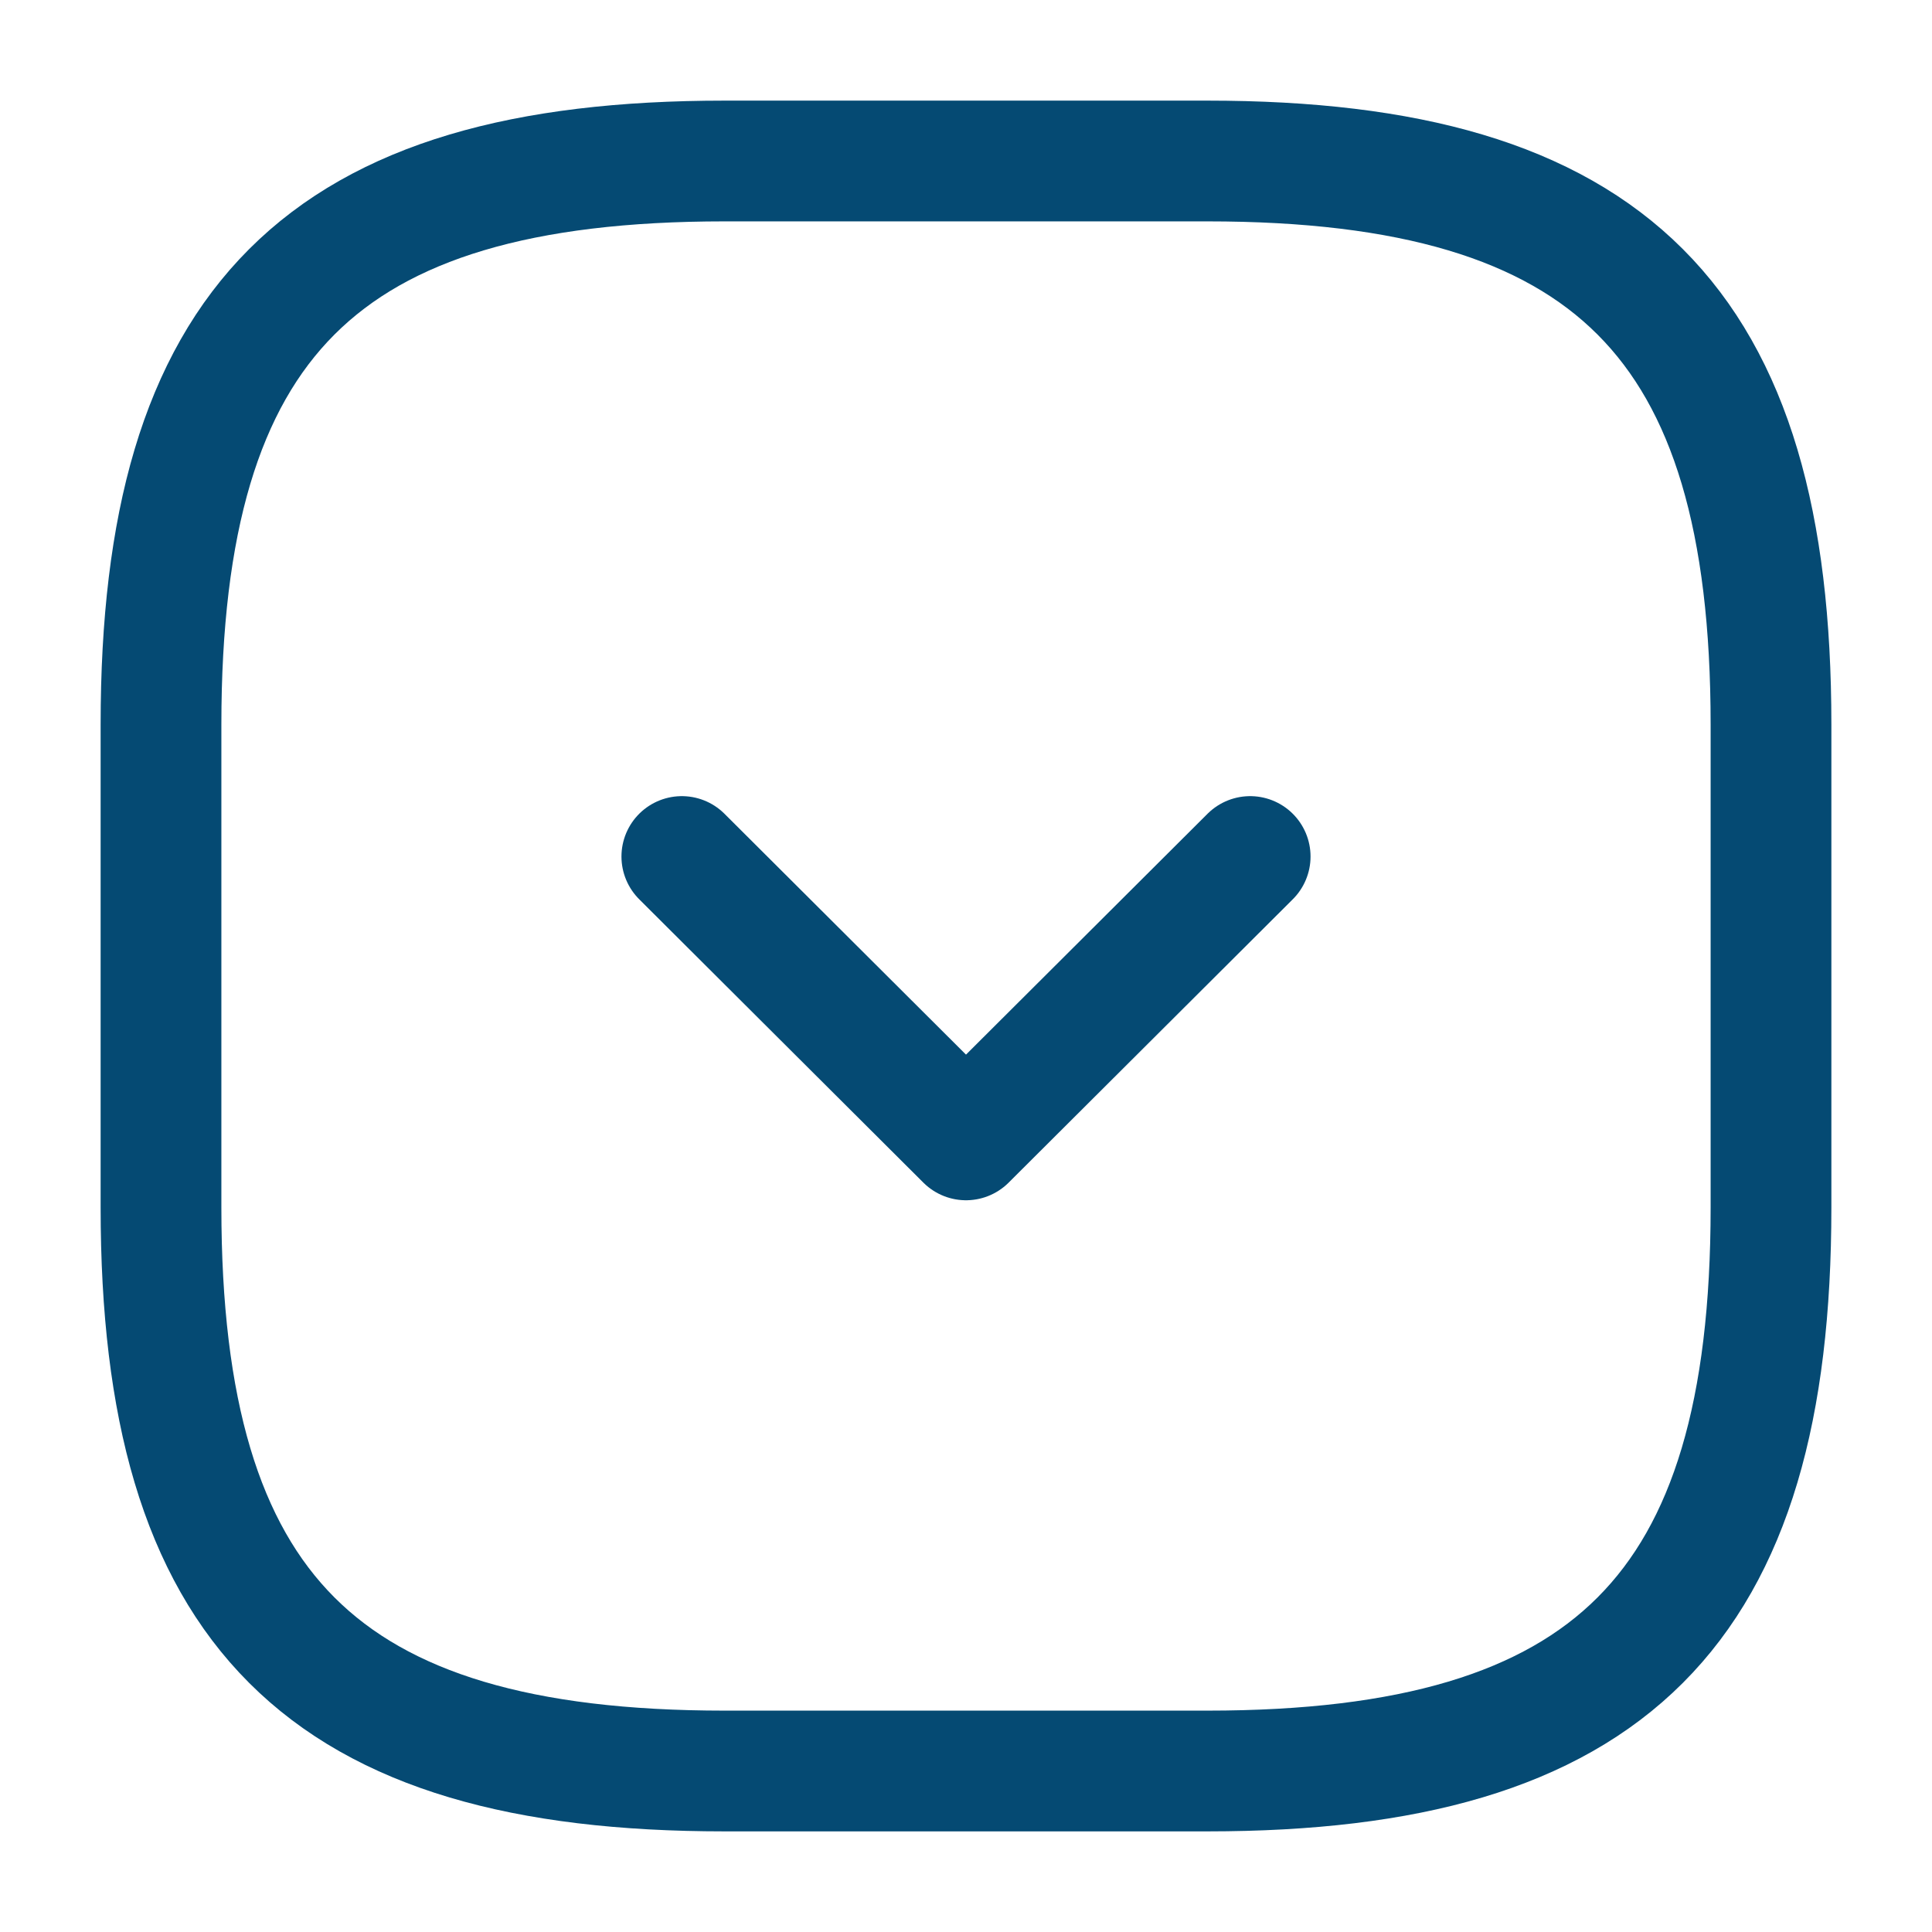 <?xml version="1.0" encoding="UTF-8"?> <svg xmlns="http://www.w3.org/2000/svg" width="24" height="24" viewBox="0 0 24 24" fill="none"><path d="M9 22H15C20 22 22 20 22 15V9C22 4 20 2 15 2H9C4 2 2 4 2 9V15C2 20 4 22 9 22Z" stroke="#054A73" stroke-width="1.5" stroke-linecap="round" stroke-linejoin="round"></path><path d="M8.47 10.64L12 14.16L15.53 10.64" stroke="#054A73" stroke-width="1.5" stroke-linecap="round" stroke-linejoin="round"></path></svg> 